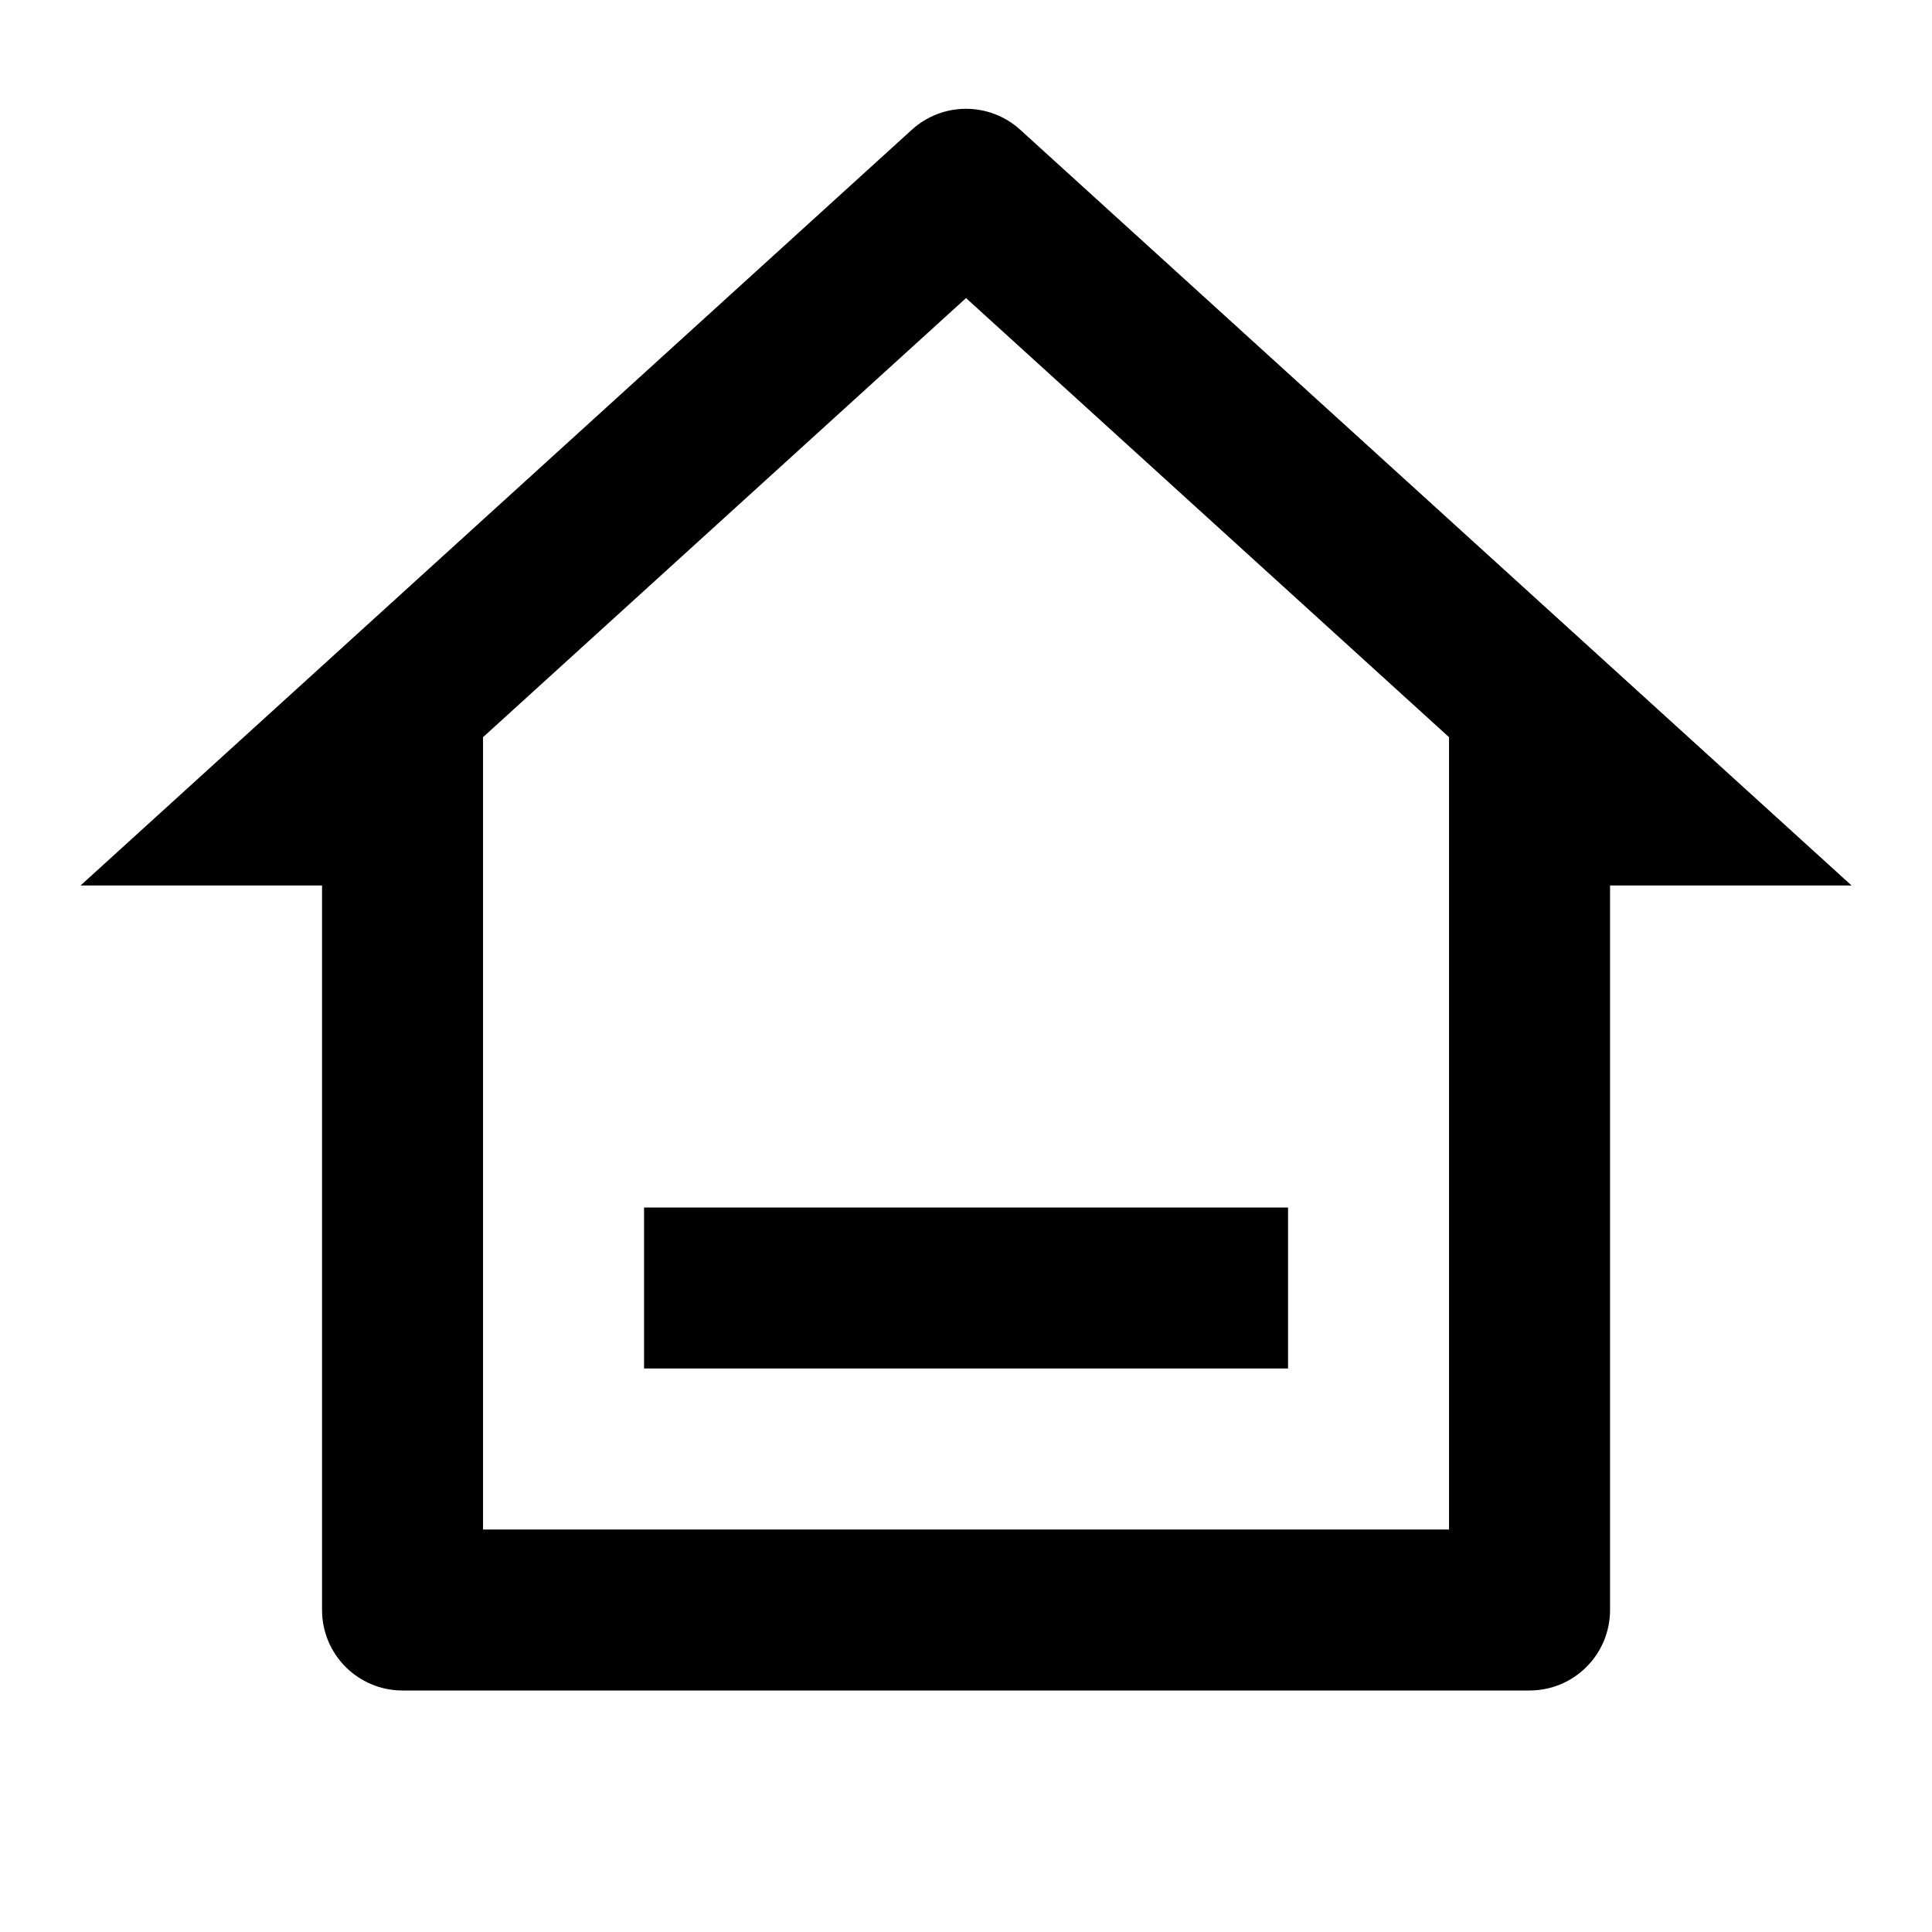 <svg width="64" height="64" viewBox="0 0 64 64" fill="none" xmlns="http://www.w3.org/2000/svg">
<path d="M50.668 56H13.335C11.862 56 10.668 54.806 10.668 53.333V29.333H2.668L30.207 4.297C31.225 3.373 32.778 3.373 33.795 4.297L61.335 29.333H53.335V53.333C53.335 54.806 52.141 56 50.668 56ZM16.001 50.667H48.001V24.42L32.001 9.874L16.001 24.42V50.667ZM21.335 40H42.668V45.333H21.335V40Z" fill="black"/>
</svg>

